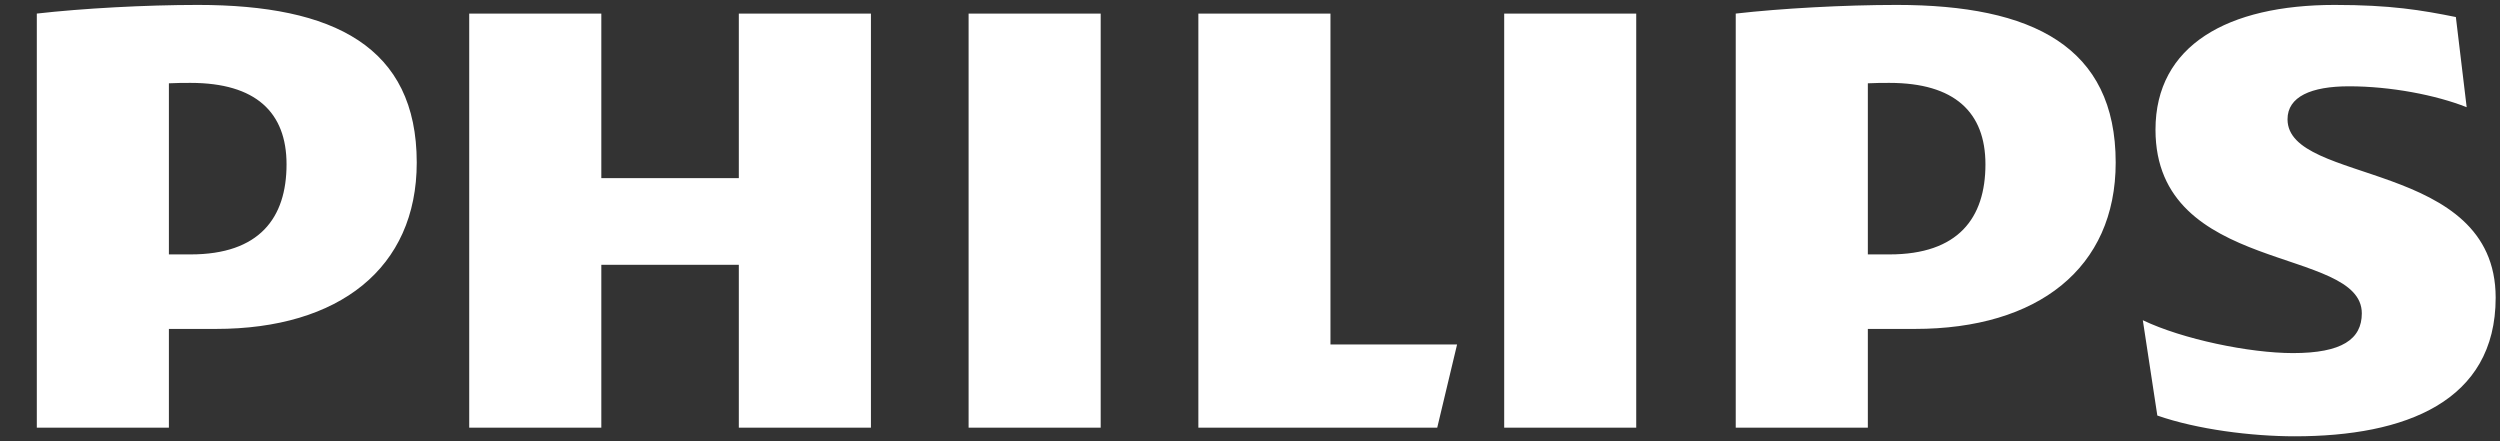 <svg width="102" height="18" viewBox="0 0 102 18" fill="none" xmlns="http://www.w3.org/2000/svg">
<rect x="0" y="0" width="102" height="18" fill="#333333" stroke="none"/>
<path d="M35.534 0.554H30.144V7.269H24.534V0.554H19.144V17.448H24.534V10.803H30.144V17.448H35.534V0.554ZM54.283 14.054V0.554H48.893V17.448H58.639L59.449 14.054H54.283ZM44.908 0.554H39.519V17.448H44.908V0.554ZM66.758 0.554H61.371V17.448H66.758V0.554ZM93.331 4.866C93.331 3.946 94.292 3.521 95.84 3.521C97.539 3.521 99.386 3.877 100.64 4.374L100.199 0.695C98.793 0.412 97.539 0.201 95.253 0.201C90.897 0.201 87.944 1.845 87.944 5.291C87.944 11.228 96.362 10.027 96.362 12.784C96.362 13.842 95.547 14.406 93.554 14.406C91.785 14.406 89.05 13.842 87.427 13.065L88.019 16.954C89.642 17.52 91.856 17.801 93.63 17.801C98.131 17.801 101.823 16.387 101.823 12.145C101.823 6.493 93.331 7.552 93.331 4.866ZM78.128 13.42C83.144 13.42 86.32 10.945 86.32 6.633C86.32 1.898 82.925 0.201 77.388 0.201C75.247 0.201 72.663 0.343 70.818 0.554V17.448H76.208V13.42H78.128ZM81.006 6.705C81.006 8.894 79.899 10.38 77.091 10.38H76.208V3.399C76.522 3.382 76.815 3.382 77.091 3.382C79.749 3.382 81.006 4.582 81.006 6.705ZM8.811 13.42C13.829 13.42 17.003 10.945 17.003 6.633C17.003 1.898 13.608 0.201 8.073 0.201C5.93 0.201 3.348 0.343 1.502 0.554V17.448H6.891V13.42H8.811ZM11.691 6.705C11.691 8.894 10.582 10.38 7.777 10.38H6.891V3.399C7.205 3.382 7.501 3.382 7.777 3.382C10.434 3.382 11.691 4.582 11.691 6.705Z" fill="white"/>
</svg>
